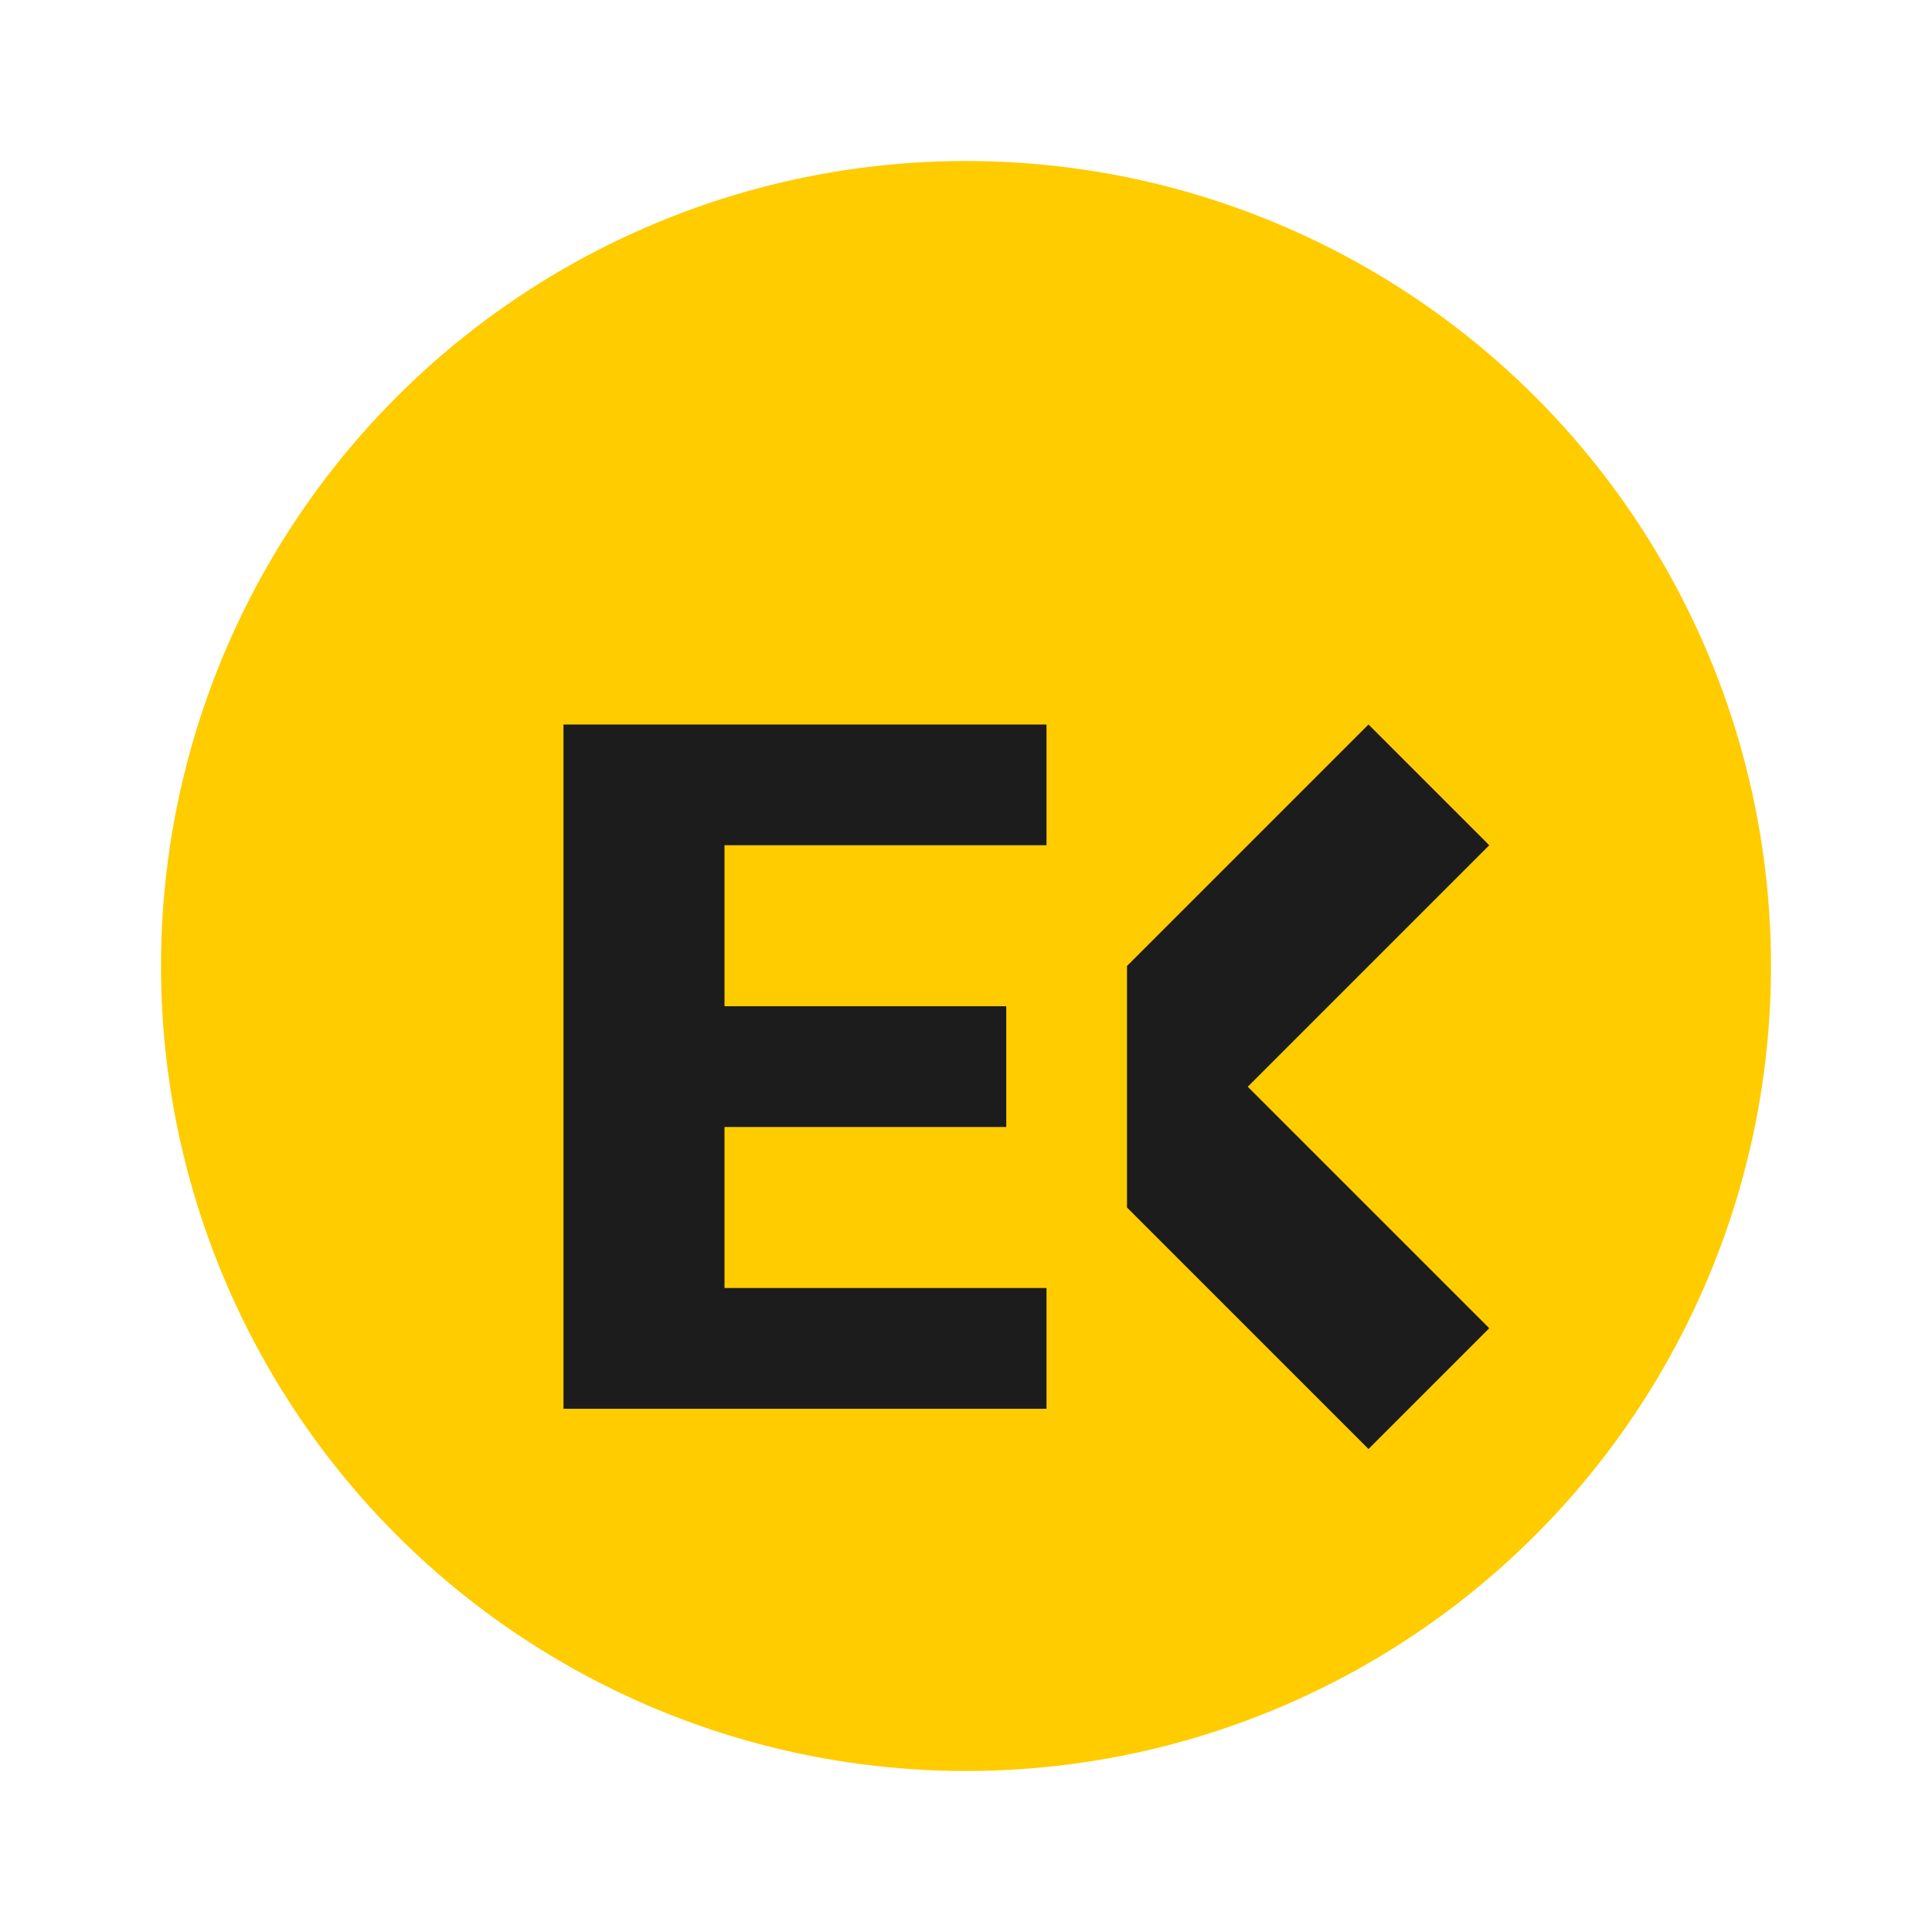 <svg viewBox="0 0 48 48" fill="none" xmlns="http://www.w3.org/2000/svg">
  <circle cx="24" cy="24" r="20" fill="#FFCC00"/>
  <path d="M14 18h12v3h-8v4h7v3h-7v4h8v3H14V18z" fill="#1C1C1C"/>
  <path d="M28 24l6-6 3 3-6 6 6 6-3 3-6-6z" fill="#1C1C1C"/>
</svg>
